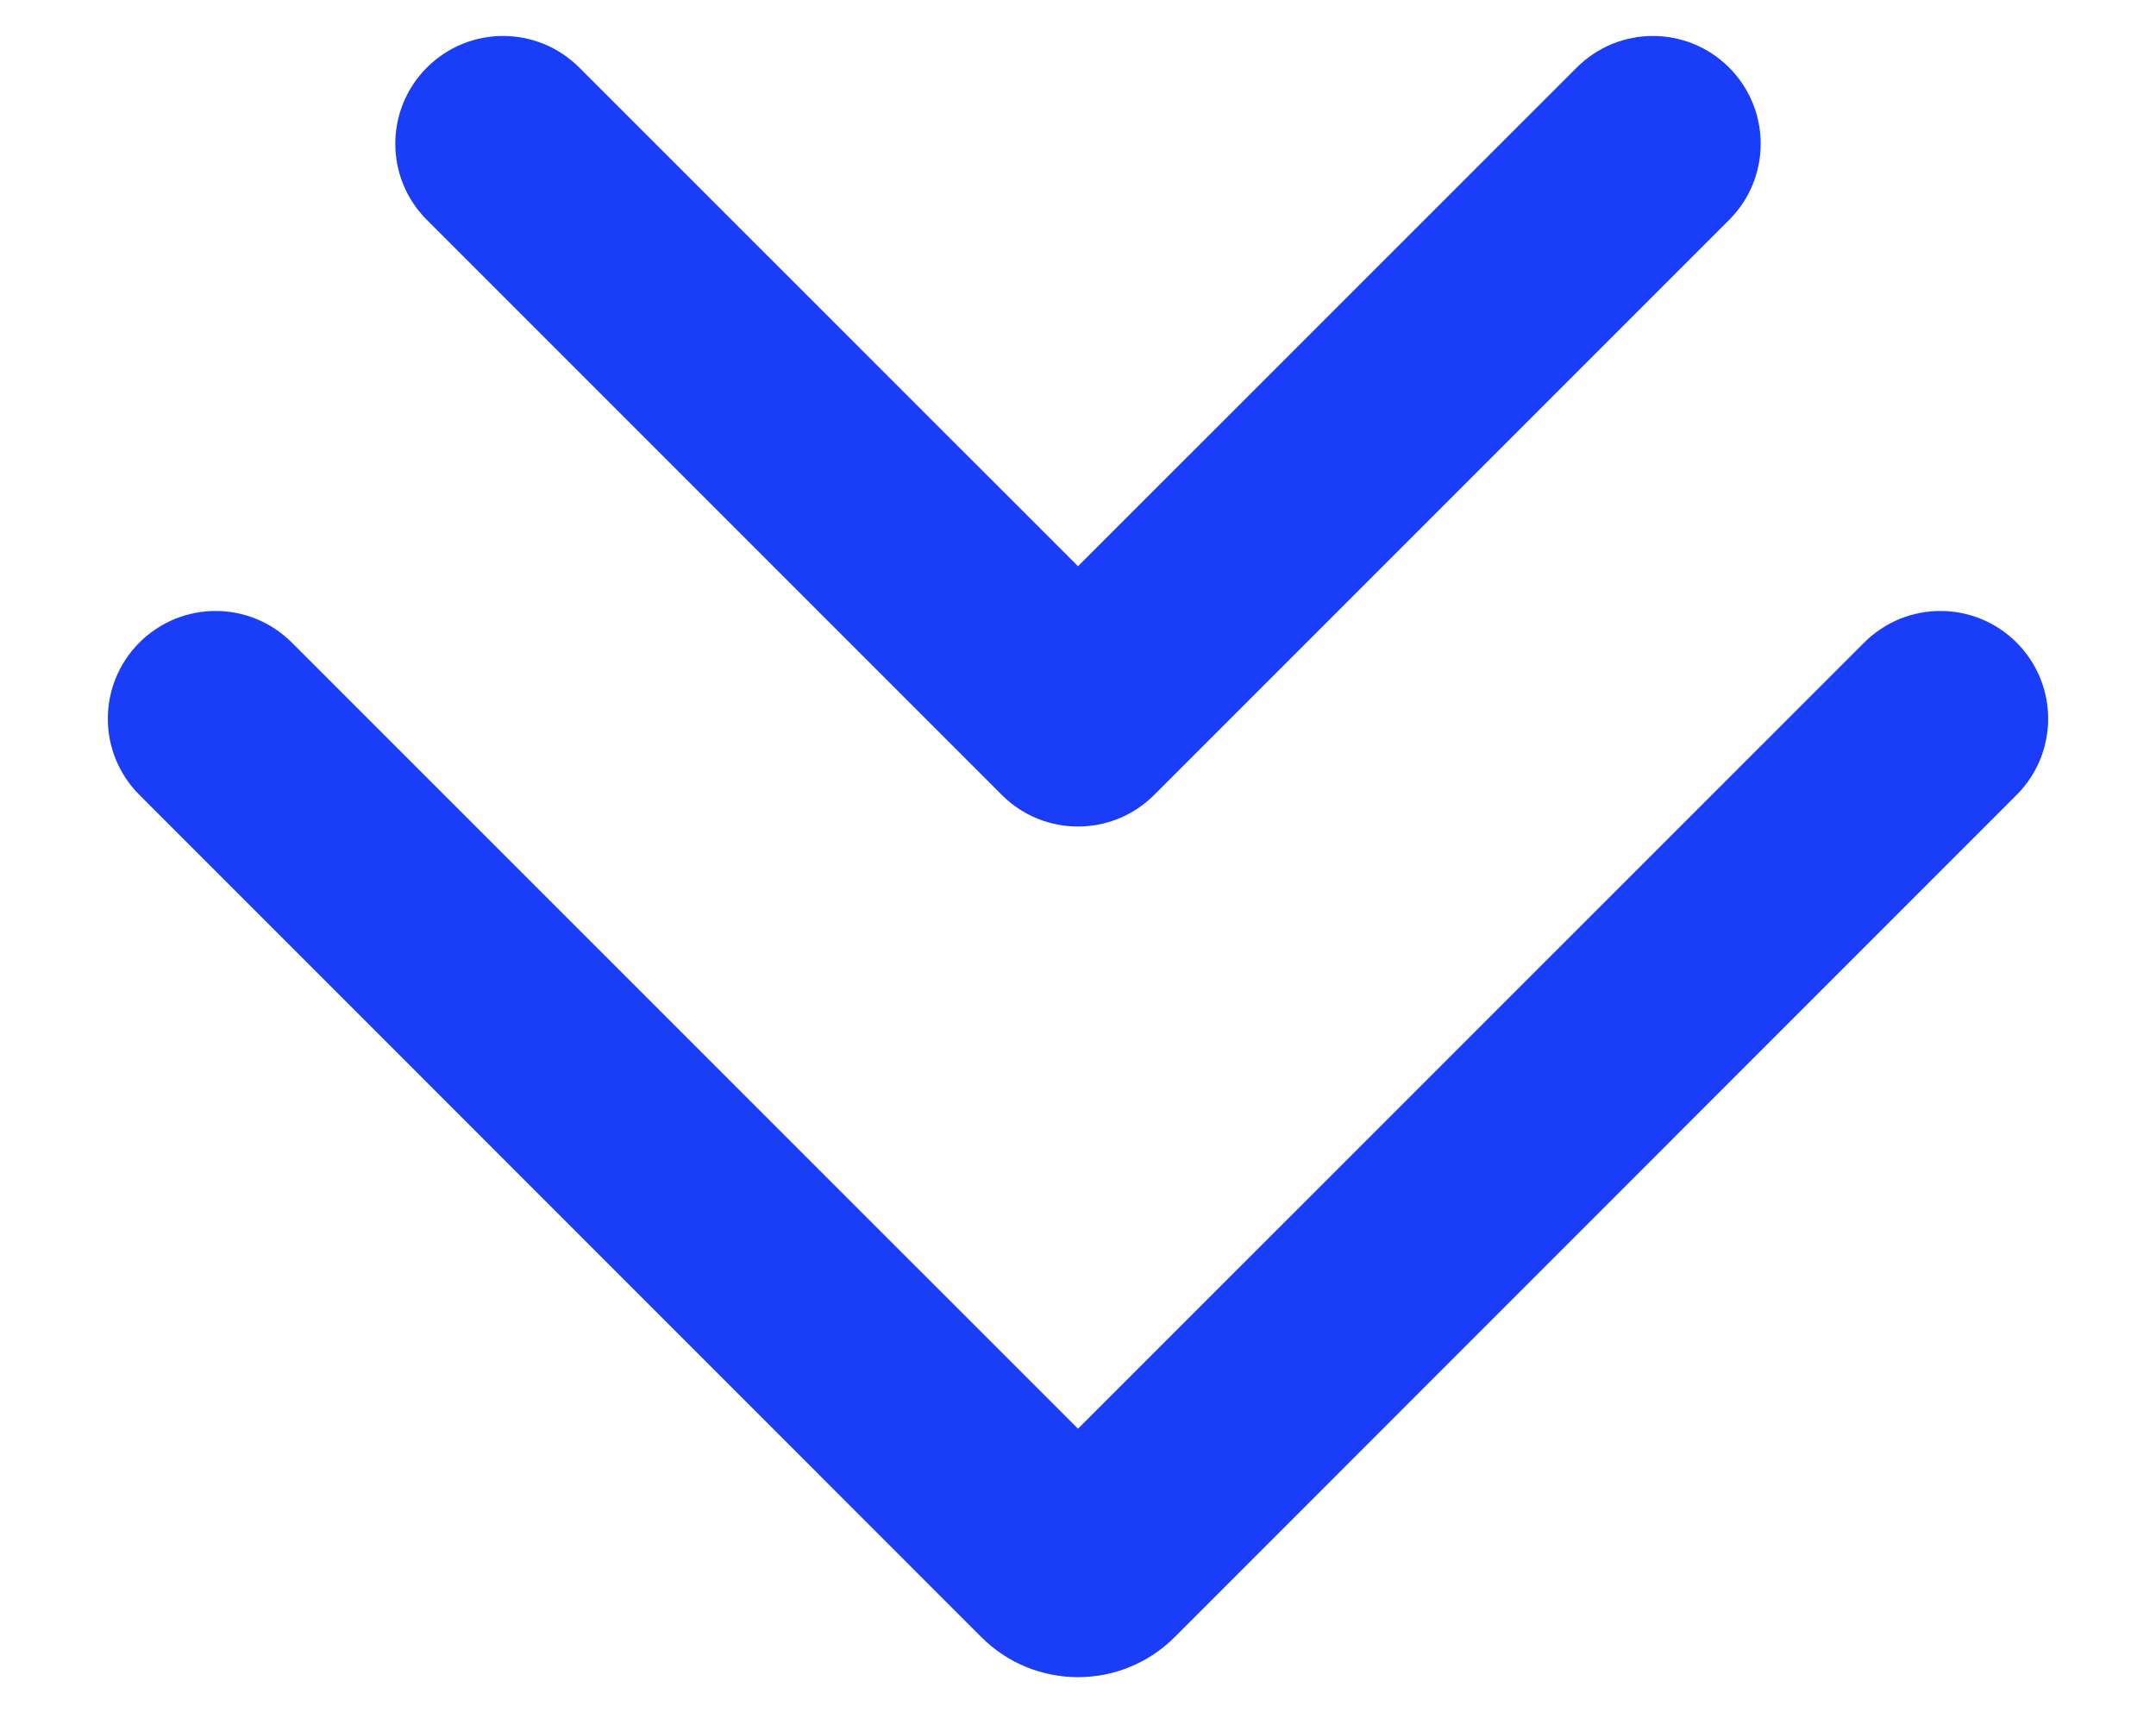 <svg width="15" height="12" viewBox="0 0 15 12" fill="none" xmlns="http://www.w3.org/2000/svg">
<path fill-rule="evenodd" clip-rule="evenodd" d="M4.03 0.47C3.737 0.177 3.263 0.177 2.97 0.47C2.677 0.763 2.677 1.237 2.97 1.53L6.97 5.53C7.263 5.823 7.737 5.823 8.03 5.53L12.03 1.53C12.323 1.237 12.323 0.763 12.03 0.47C11.737 0.177 11.263 0.177 10.97 0.47L7.5 3.939L4.03 0.47ZM2.03 4.47C1.737 4.177 1.263 4.177 0.97 4.47C0.677 4.763 0.677 5.237 0.97 5.53L6.828 11.389C7.199 11.76 7.801 11.76 8.172 11.389L14.03 5.53C14.323 5.237 14.323 4.763 14.03 4.47C13.737 4.177 13.263 4.177 12.97 4.47L7.5 9.939L2.03 4.47Z" fill="#193DF9"/>
</svg>
